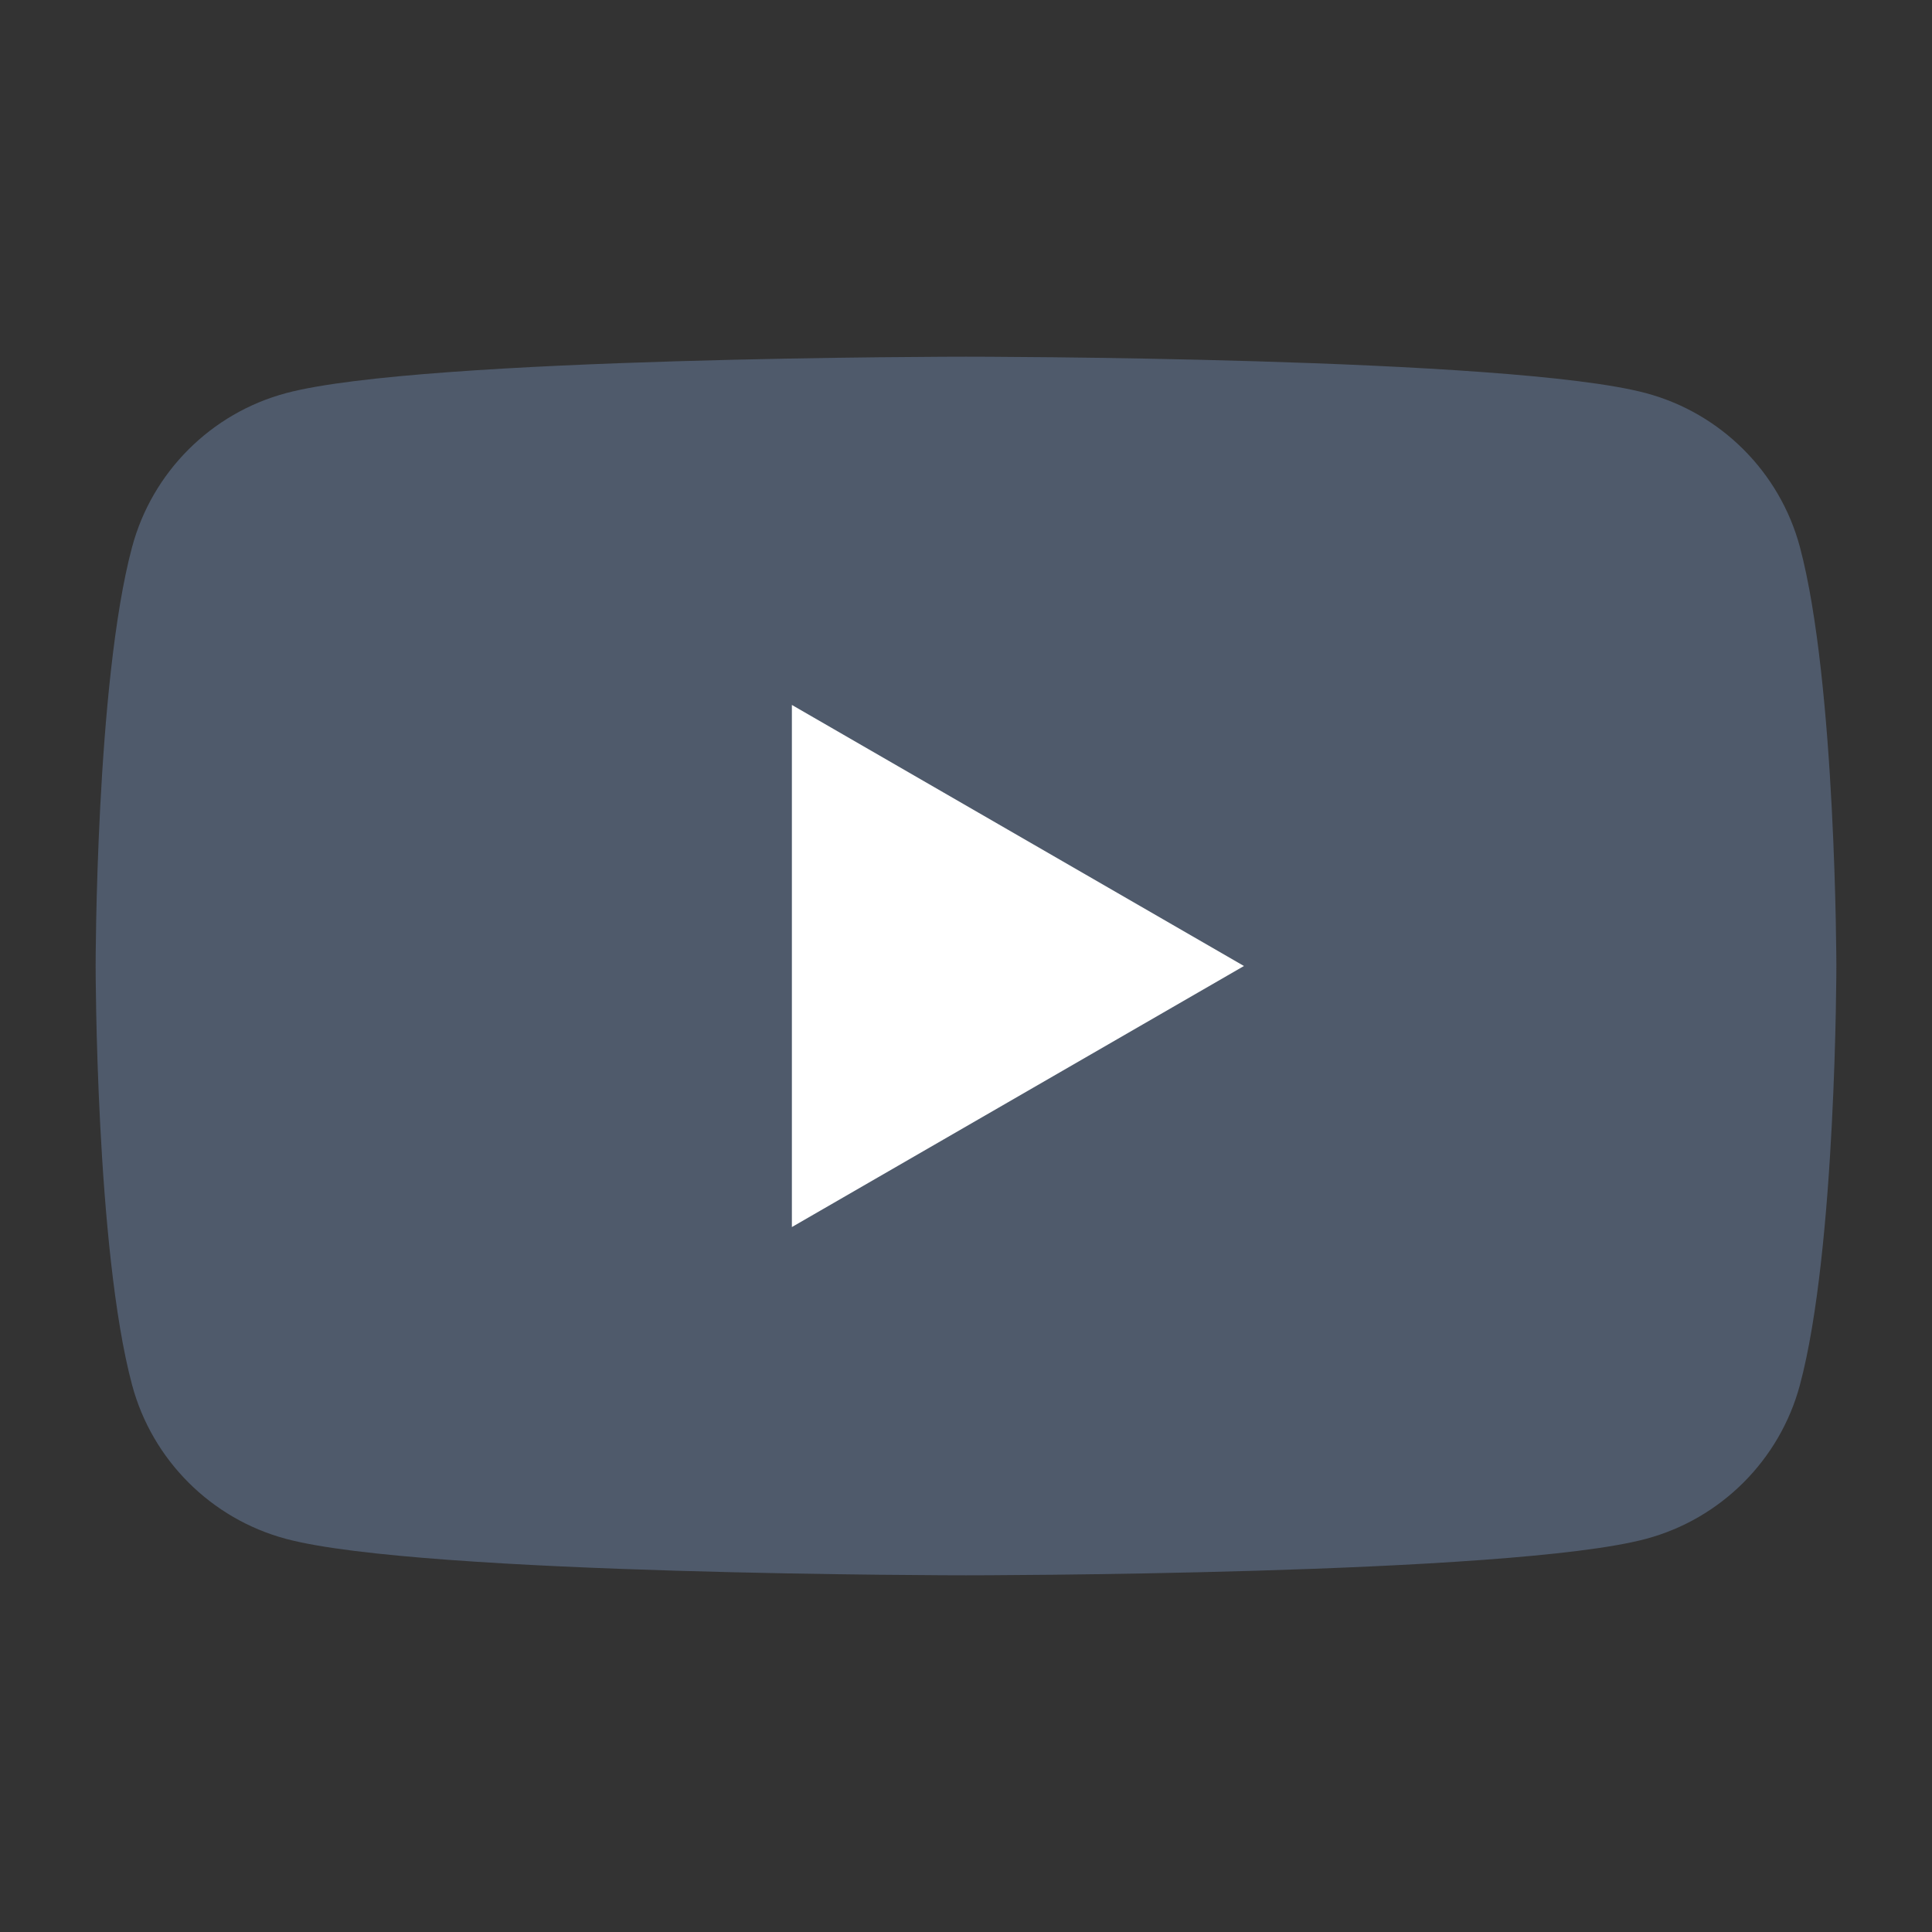 <svg enable-background="new 0 0 80 80" height="80" viewBox="0 0 80 80" width="80" xmlns="http://www.w3.org/2000/svg"><rect x="0" y="0" width="80" height="80" fill="#333333" stroke="none"/><path d="m74.53 22.65c-.83-3.1-3.27-5.54-6.37-6.37-5.62-1.51-28.16-1.51-28.16-1.51s-22.54 0-28.16 1.51c-3.1.83-5.54 3.27-6.37 6.37-1.51 5.62-1.51 17.35-1.51 17.35s0 11.73 1.51 17.35c.83 3.1 3.27 5.54 6.37 6.37 5.62 1.51 28.16 1.51 28.16 1.51s22.54 0 28.16-1.51c3.1-.83 5.54-3.27 6.37-6.37 1.51-5.62 1.51-17.35 1.51-17.35s-.01-11.73-1.51-17.35z" fill="#4f5a6b"/><path d="m32.79 50.81v-21.62l18.72 10.81z" fill="#fff"/></svg>
